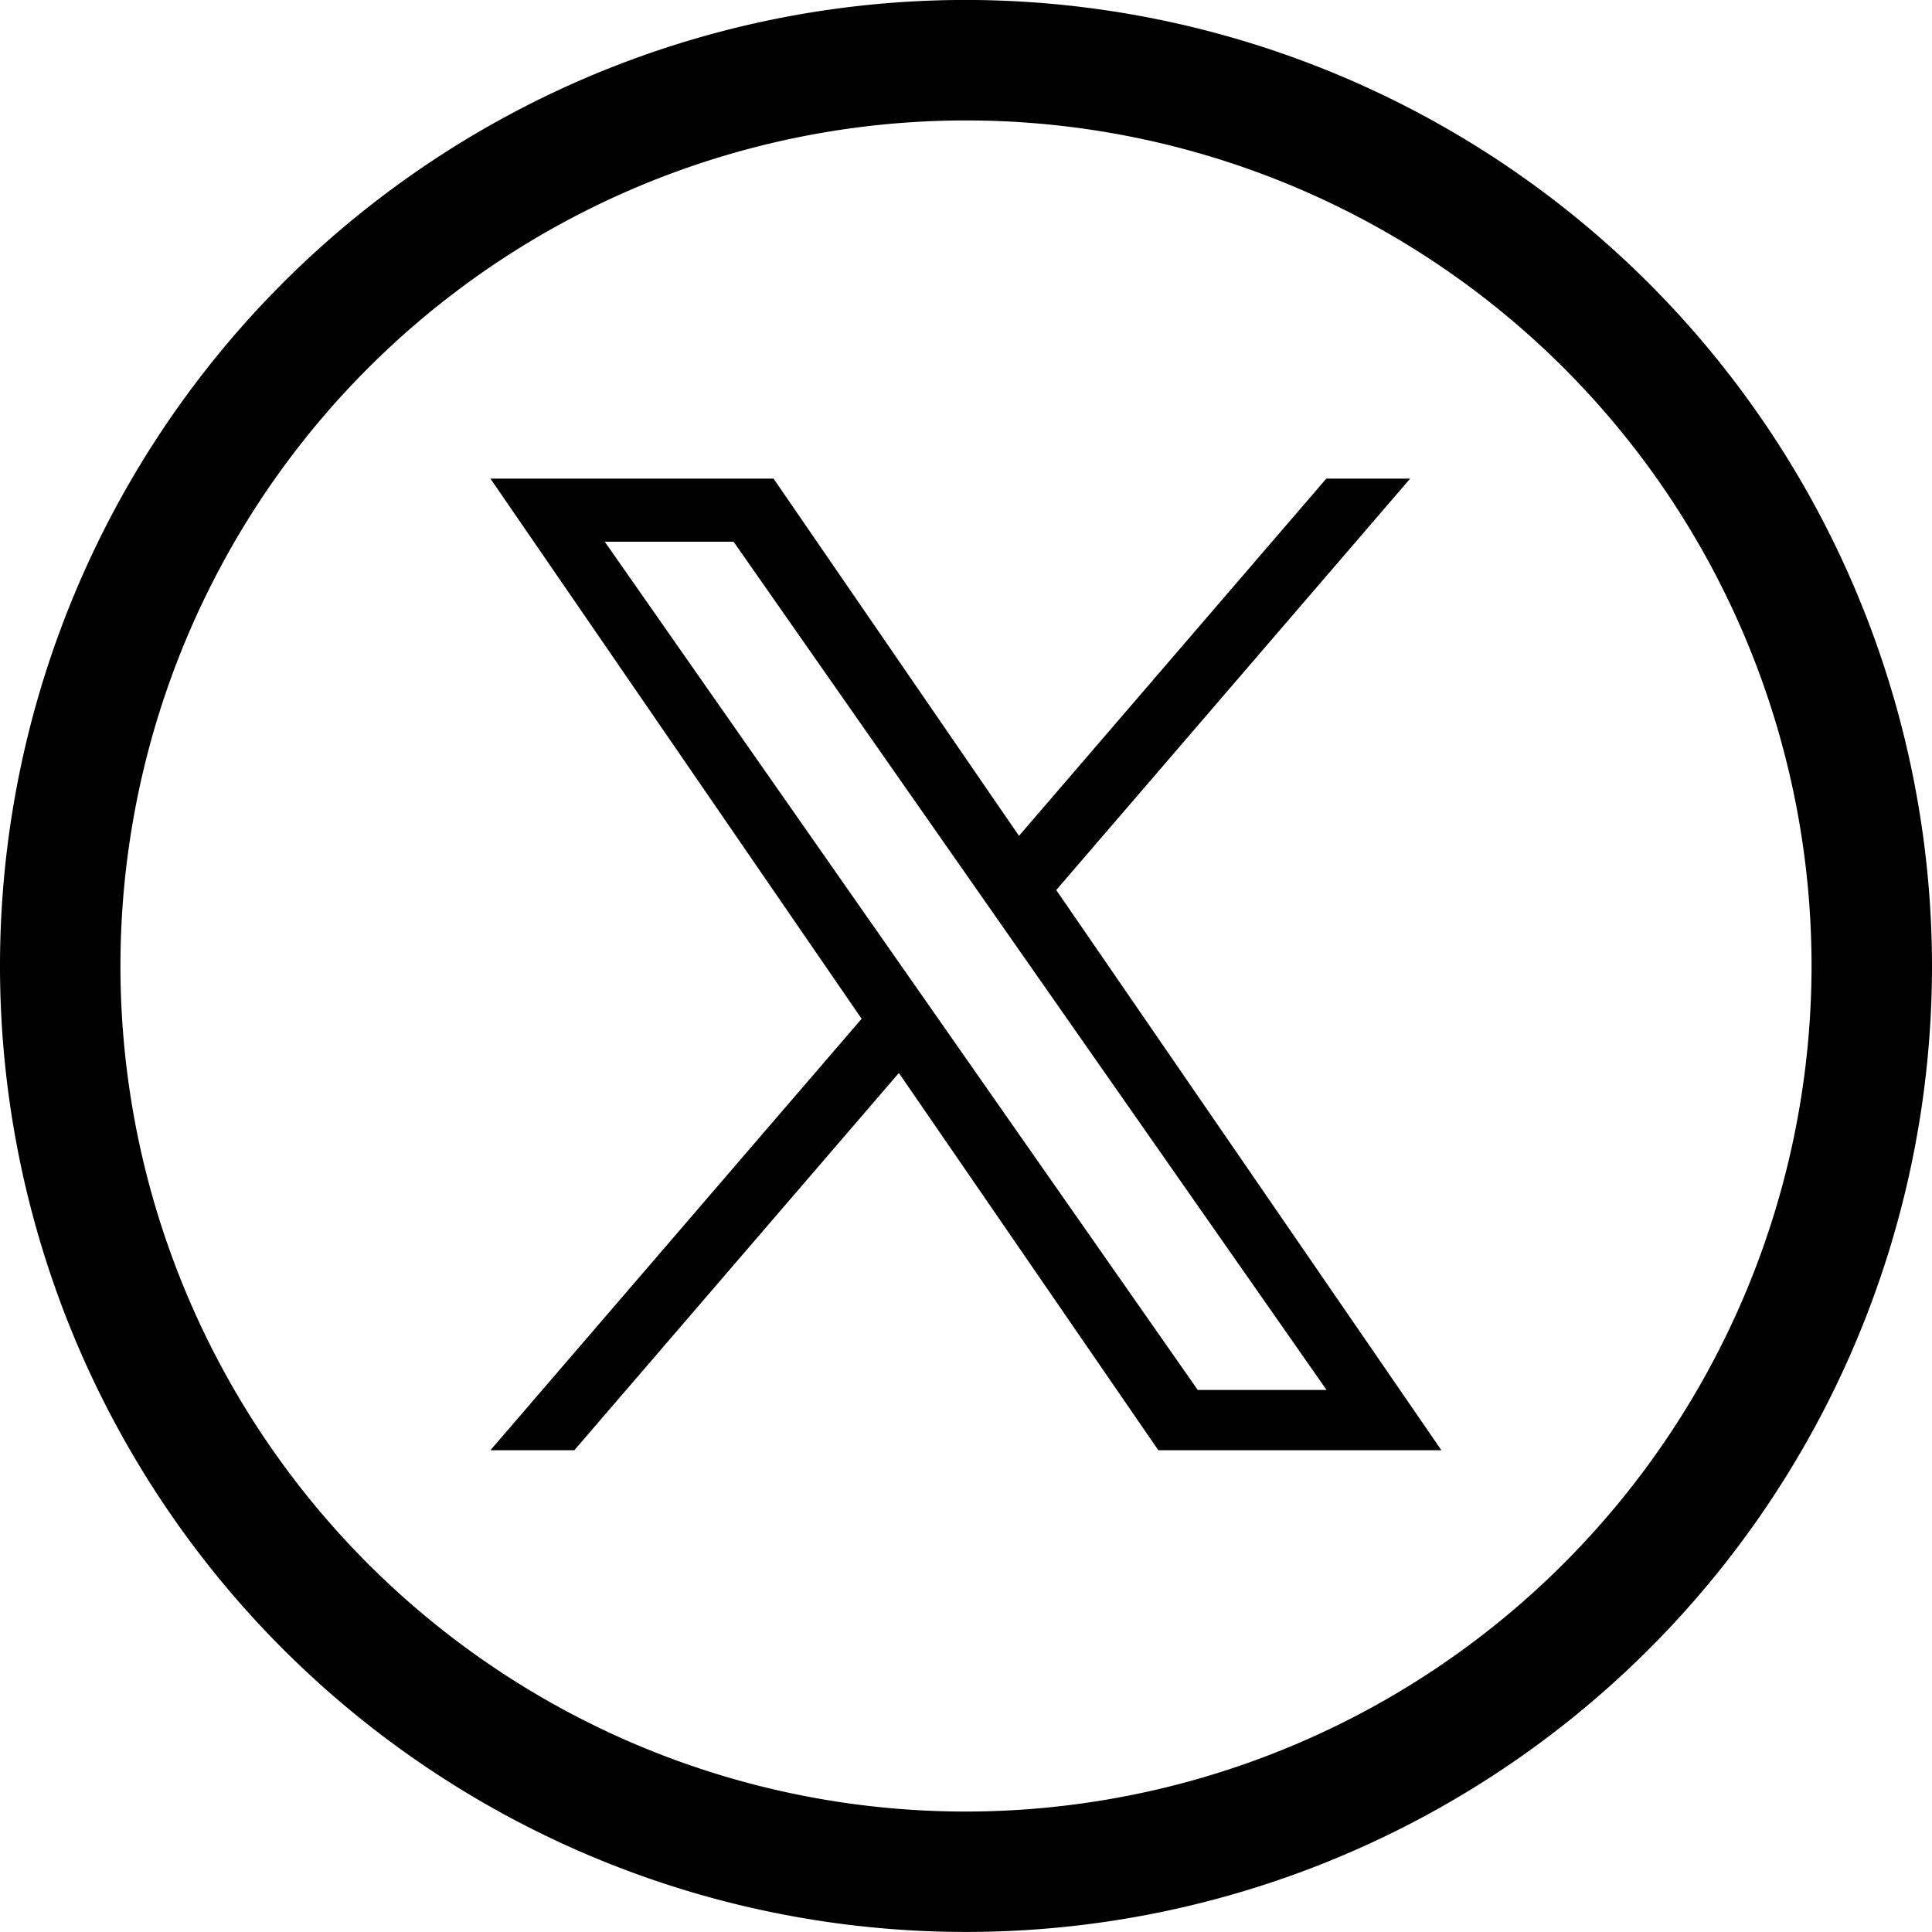<svg id="Component_816_11" data-name="Component 816 – 11" xmlns="http://www.w3.org/2000/svg" width="35" height="35" viewBox="0 0 35 35">
  <path id="Path_256719" data-name="Path 256719" d="M379.5,362A17.5,17.5,0,1,1,362,344.5,17.52,17.52,0,0,1,379.5,362Zm-2.182,0A15.318,15.318,0,1,0,362,377.319,15.335,15.335,0,0,0,377.318,362Zm-6.706,8.773h-5.128l-4.7-6.834-5.879,6.834h-1.52l6.724-7.816-6.724-9.785h5.129l4.446,6.471,5.567-6.471h1.519l-6.411,7.453h0Zm-4.414-1.092h2.334l-10.742-15.366h-2.334Z" transform="translate(-344.5 -344.501)"/>
</svg>
